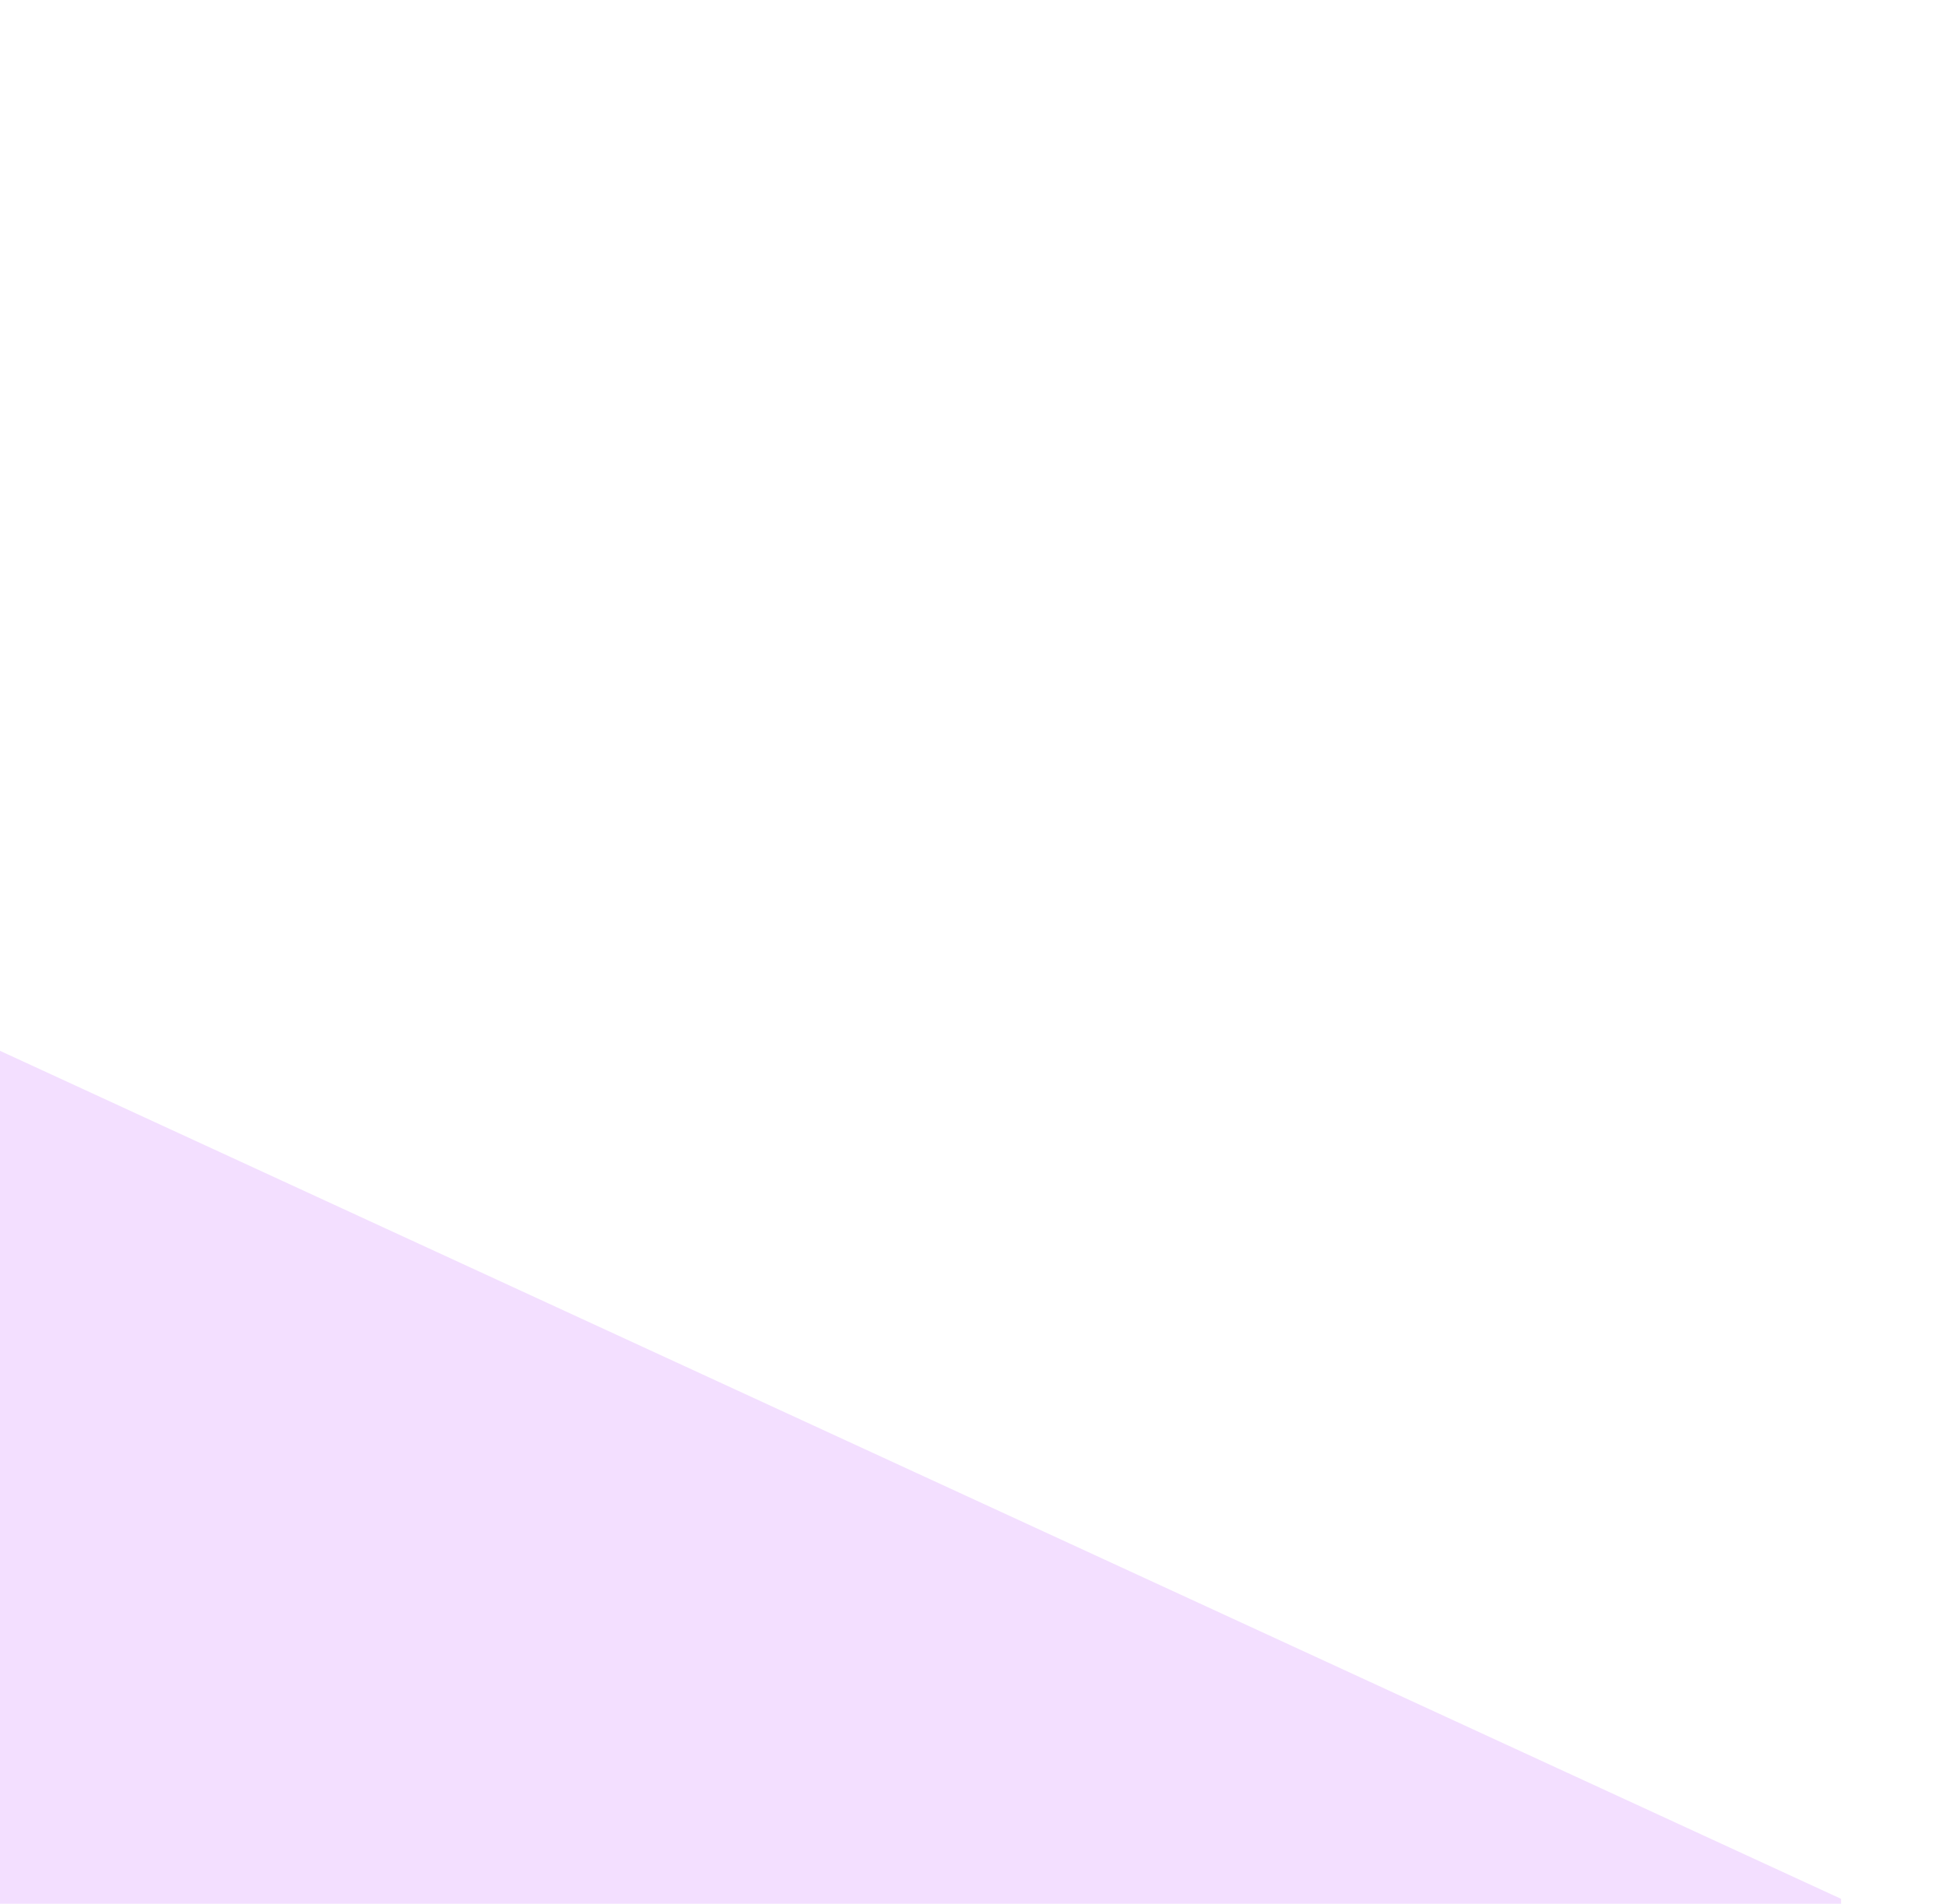<svg width="552" height="540" viewBox="0 0 552 540" fill="none" xmlns="http://www.w3.org/2000/svg">
<g clip-path="url(#clip0_7445_4120)">
<path d="M-134 236.346L522.237 538.613V823.435L-134 521.168L-134 236.346Z" fill="#F3DFFF"/>
</g>
<defs>
<clipPath id="clip0_7445_4120">
<rect width="552" height="540" fill="white"/>
</clipPath>
</defs>
</svg>
